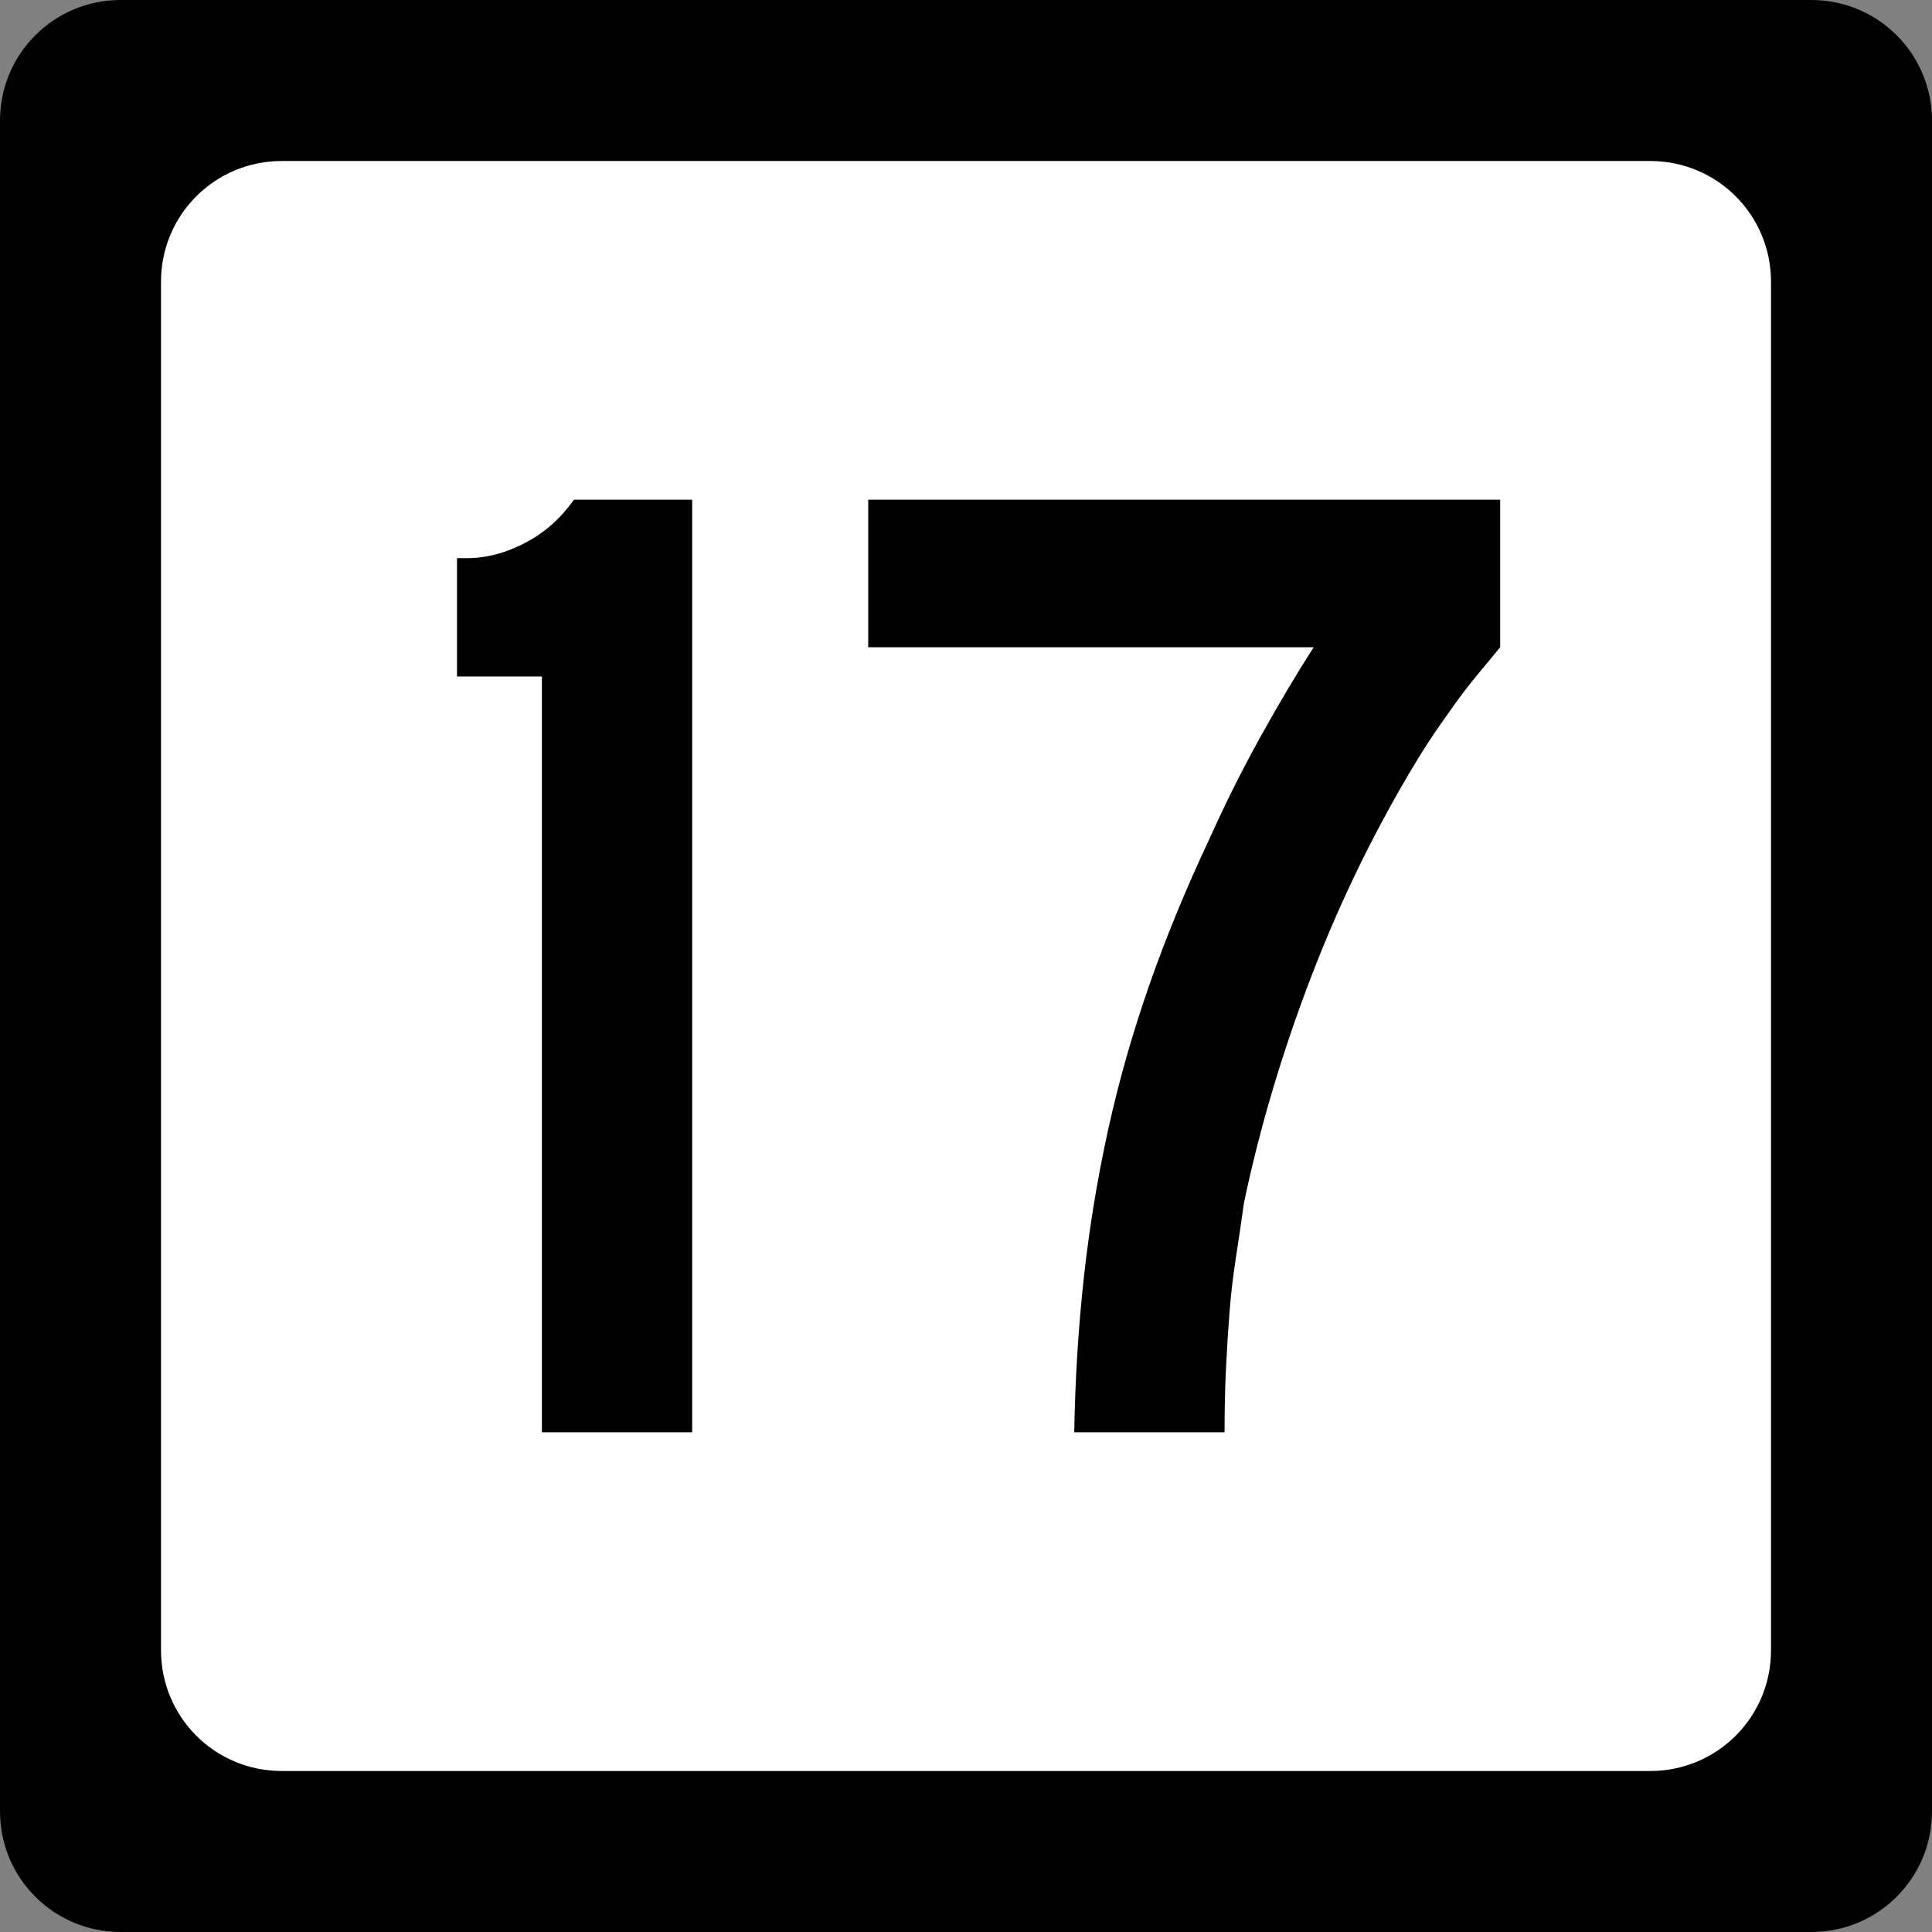 <?xml version="1.0" encoding="UTF-8" standalone="no"?>
<!-- Created with Inkscape (http://www.inkscape.org/) -->
<svg
   xmlns:svg="http://www.w3.org/2000/svg"
   xmlns="http://www.w3.org/2000/svg"
   version="1.0"
   width="600"
   height="600"
   id="svg2">
  <rect width="100%" height="100%" fill="#808080" stroke="none"/>
  <defs
     id="defs4" />
  <g
     id="layer1">
    <g
       id="g1876">
      <path
         d="M 37.5,0 L 562.5,0 C 583.275,0 600,16.725 600,37.5 L 600,562.5 C 600,583.275 583.275,600 562.5,600 L 37.5,600 C 16.725,600 0,583.275 0,562.5 L 0,37.5 C 0,16.725 16.725,0 37.5,0 z "
         style="fill:black;fill-opacity:1;stroke:none"
         id="rect5533" />
      <path
         d="M 87.5,50 L 512.5,50 C 533.275,50 550,66.725 550,87.5 L 550,512.5 C 550,533.275 533.275,550 512.5,550 L 87.5,550 C 66.725,550 50,533.275 50,512.5 L 50,87.5 C 50,66.725 66.725,50 87.5,50 z "
         style="fill:white;fill-opacity:1;stroke:none"
         id="rect5535" />
      <path
         d="M 168.291,444.816 L 168.291,210.09 L 141.92,210.09 L 141.92,173.35 L 144.941,173.35 C 150.991,173.35 157.042,171.765 163.093,168.594 C 169.144,165.424 174.187,160.954 178.224,155.185 L 214.964,155.185 L 214.964,444.816 L 168.291,444.816 z M 465.89,201.014 C 463.295,204.18 460.916,207.06 458.753,209.655 C 456.589,212.249 454.571,214.844 452.698,217.438 C 450.824,220.032 448.881,222.77 446.867,225.65 C 444.853,228.53 442.689,231.844 440.377,235.59 C 427.413,256.917 416.393,279.397 407.317,303.028 C 398.241,326.659 391.249,350.145 386.342,373.487 C 385.48,379.537 384.618,385.373 383.756,390.992 C 382.894,396.612 382.246,402.232 381.81,407.852 C 381.375,413.472 381.014,419.237 380.729,425.147 C 380.443,431.057 380.3,437.613 380.3,444.816 L 333.613,444.816 C 333.903,428.097 334.913,411.959 336.641,396.401 C 338.369,380.843 340.889,365.571 344.2,350.585 C 347.511,335.599 351.761,320.685 356.95,305.844 C 362.139,291.003 368.335,275.945 375.538,260.668 C 380.436,249.719 385.768,239.055 391.533,228.677 C 397.298,218.3 402.775,209.079 407.964,201.014 L 269.632,201.014 L 269.632,155.185 L 465.89,155.185 L 465.89,201.014 L 465.89,201.014 z "
         style="font-size:432.277px;font-style:normal;font-weight:normal;text-align:center;text-anchor:middle;fill:black;fill-opacity:1;stroke:none;stroke-width:1px;stroke-linecap:butt;stroke-linejoin:miter;stroke-opacity:1;font-family:Roadgeek 2005 Series C"
         id="text1873" />
    </g>
  </g>
</svg>
